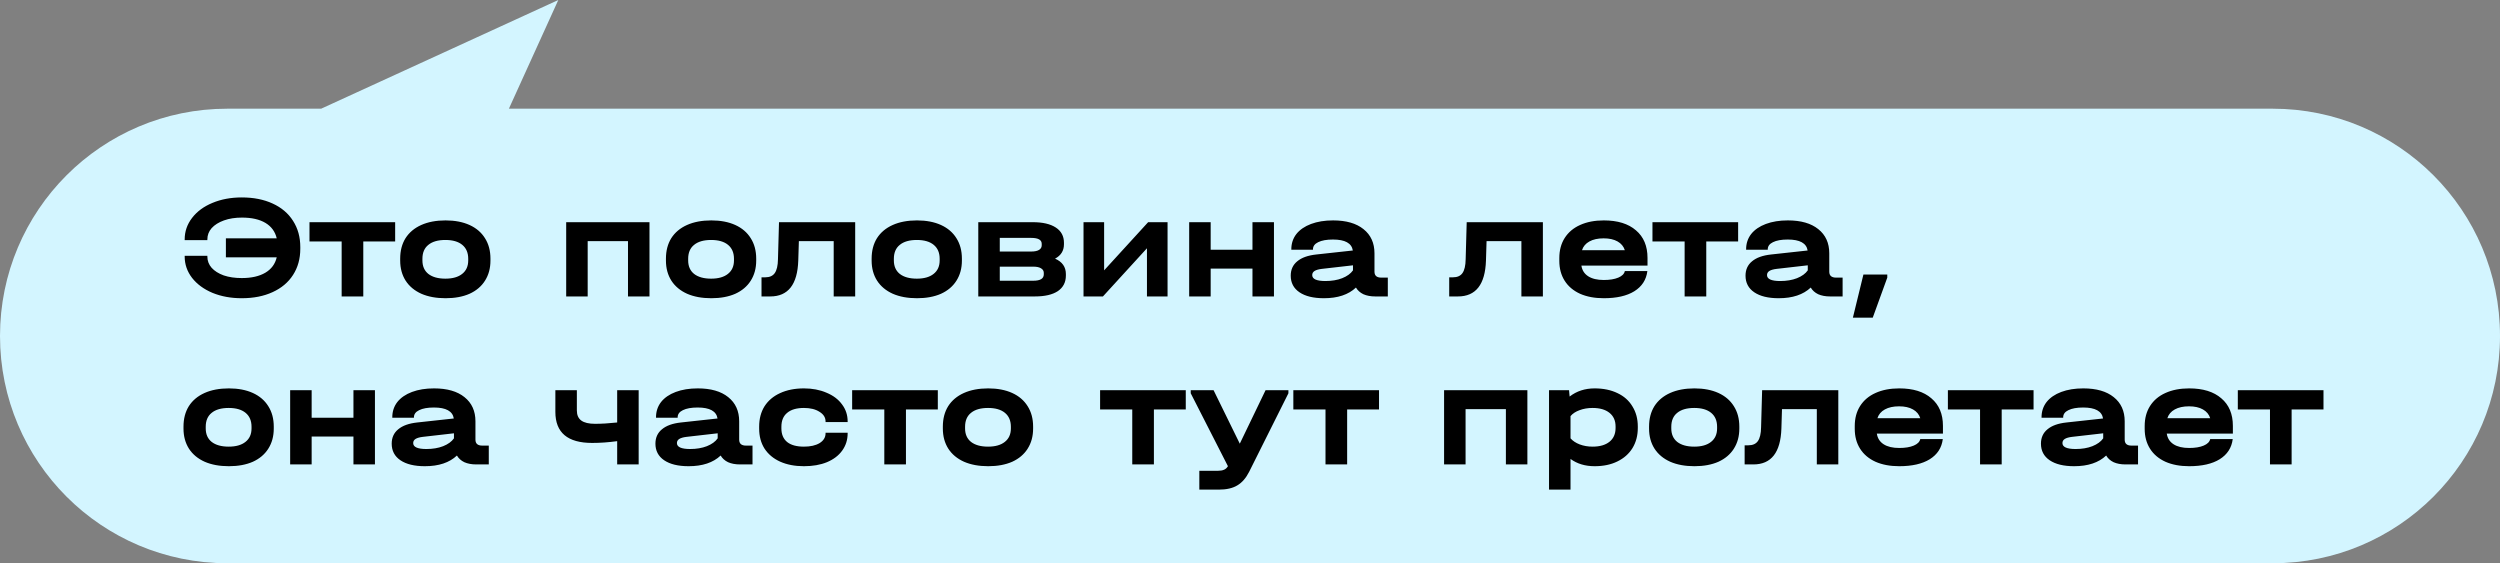 <?xml version="1.0" encoding="UTF-8"?> <svg xmlns="http://www.w3.org/2000/svg" width="253" height="57" viewBox="0 0 253 57" fill="none"><rect x="0" y="0" width="253" height="57" fill="#808080" stroke="none"/><path fill-rule="evenodd" clip-rule="evenodd" d="M230 57C242.703 57 253 46.703 253 34C253 21.297 242.703 11 230 11H51.5L56.5 0L32.5 11H23C10.297 11 0 21.297 0 34C0 46.703 10.297 57 23 57H230Z" fill="#D3F5FF"></path><path d="M24.465 19.98C25.655 19.98 26.695 20.185 27.585 20.595C28.485 21.005 29.175 21.59 29.655 22.35C30.145 23.11 30.39 23.995 30.39 25.005V25.17C30.39 26.18 30.145 27.065 29.655 27.825C29.175 28.575 28.485 29.155 27.585 29.565C26.695 29.975 25.655 30.18 24.465 30.18C23.375 30.18 22.39 30 21.51 29.64C20.63 29.27 19.94 28.765 19.44 28.125C18.94 27.475 18.69 26.755 18.69 25.965V25.89H20.985V25.965C20.985 26.395 21.13 26.775 21.42 27.105C21.71 27.425 22.115 27.68 22.635 27.87C23.165 28.05 23.775 28.14 24.465 28.14C25.445 28.14 26.24 27.96 26.85 27.6C27.46 27.24 27.845 26.72 28.005 26.04H22.86V24.12H28.005C27.845 23.44 27.465 22.92 26.865 22.56C26.265 22.2 25.47 22.02 24.48 22.02C23.8 22.02 23.195 22.115 22.665 22.305C22.135 22.495 21.72 22.755 21.42 23.085C21.13 23.415 20.985 23.795 20.985 24.225V24.3H18.69V24.225C18.69 23.425 18.94 22.7 19.44 22.05C19.94 21.4 20.625 20.895 21.495 20.535C22.375 20.165 23.365 19.98 24.465 19.98ZM31.32 24.435V22.485H39.99V24.435H36.765V30H34.575V24.435H31.32ZM45.089 30.18C44.149 30.18 43.334 30.03 42.644 29.73C41.954 29.42 41.424 28.98 41.054 28.41C40.684 27.83 40.499 27.15 40.499 26.37V26.175C40.499 25.375 40.679 24.685 41.039 24.105C41.409 23.525 41.939 23.08 42.629 22.77C43.319 22.46 44.139 22.305 45.089 22.305C46.029 22.305 46.839 22.46 47.519 22.77C48.199 23.08 48.719 23.525 49.079 24.105C49.449 24.685 49.634 25.375 49.634 26.175V26.37C49.634 27.15 49.449 27.83 49.079 28.41C48.719 28.98 48.199 29.42 47.519 29.73C46.839 30.03 46.029 30.18 45.089 30.18ZM45.074 28.2C45.804 28.2 46.369 28.04 46.769 27.72C47.179 27.4 47.384 26.945 47.384 26.355V26.19C47.384 25.58 47.184 25.11 46.784 24.78C46.384 24.45 45.814 24.285 45.074 24.285C44.324 24.285 43.749 24.45 43.349 24.78C42.949 25.1 42.749 25.57 42.749 26.19V26.355C42.749 26.945 42.949 27.4 43.349 27.72C43.759 28.04 44.334 28.2 45.074 28.2ZM65.728 22.485V30H63.553V24.405H59.473V30H57.298V22.485H65.728ZM71.983 30.18C71.043 30.18 70.228 30.03 69.538 29.73C68.848 29.42 68.318 28.98 67.948 28.41C67.578 27.83 67.393 27.15 67.393 26.37V26.175C67.393 25.375 67.573 24.685 67.933 24.105C68.303 23.525 68.833 23.08 69.523 22.77C70.213 22.46 71.033 22.305 71.983 22.305C72.923 22.305 73.733 22.46 74.413 22.77C75.093 23.08 75.613 23.525 75.973 24.105C76.343 24.685 76.528 25.375 76.528 26.175V26.37C76.528 27.15 76.343 27.83 75.973 28.41C75.613 28.98 75.093 29.42 74.413 29.73C73.733 30.03 72.923 30.18 71.983 30.18ZM71.968 28.2C72.698 28.2 73.263 28.04 73.663 27.72C74.073 27.4 74.278 26.945 74.278 26.355V26.19C74.278 25.58 74.078 25.11 73.678 24.78C73.278 24.45 72.708 24.285 71.968 24.285C71.218 24.285 70.643 24.45 70.243 24.78C69.843 25.1 69.643 25.57 69.643 26.19V26.355C69.643 26.945 69.843 27.4 70.243 27.72C70.653 28.04 71.228 28.2 71.968 28.2ZM86.545 30H84.37V24.405H80.845L80.785 26.37C80.705 28.79 79.76 30 77.95 30H77.065V28.065H77.44C77.88 28.065 78.2 27.925 78.4 27.645C78.61 27.355 78.72 26.885 78.73 26.235L78.835 22.485H86.545V30ZM92.799 30.18C91.859 30.18 91.044 30.03 90.354 29.73C89.664 29.42 89.134 28.98 88.764 28.41C88.394 27.83 88.209 27.15 88.209 26.37V26.175C88.209 25.375 88.389 24.685 88.749 24.105C89.119 23.525 89.649 23.08 90.339 22.77C91.029 22.46 91.849 22.305 92.799 22.305C93.739 22.305 94.549 22.46 95.229 22.77C95.909 23.08 96.429 23.525 96.789 24.105C97.159 24.685 97.344 25.375 97.344 26.175V26.37C97.344 27.15 97.159 27.83 96.789 28.41C96.429 28.98 95.909 29.42 95.229 29.73C94.549 30.03 93.739 30.18 92.799 30.18ZM92.784 28.2C93.514 28.2 94.079 28.04 94.479 27.72C94.889 27.4 95.094 26.945 95.094 26.355V26.19C95.094 25.58 94.894 25.11 94.494 24.78C94.094 24.45 93.524 24.285 92.784 24.285C92.034 24.285 91.459 24.45 91.059 24.78C90.659 25.1 90.459 25.57 90.459 26.19V26.355C90.459 26.945 90.659 27.4 91.059 27.72C91.469 28.04 92.044 28.2 92.784 28.2ZM106.772 26.175C107.502 26.495 107.867 27.015 107.867 27.735V27.885C107.867 28.565 107.597 29.09 107.057 29.46C106.517 29.82 105.742 30 104.732 30H99.002V22.485H104.507C105.517 22.485 106.297 22.665 106.847 23.025C107.397 23.385 107.672 23.9 107.672 24.57V24.72C107.672 25.37 107.372 25.855 106.772 26.175ZM101.177 24.075V25.455H104.357C104.707 25.455 104.972 25.4 105.152 25.29C105.332 25.18 105.422 25.025 105.422 24.825V24.675C105.422 24.275 105.067 24.075 104.357 24.075H101.177ZM105.632 27.615C105.632 27.415 105.537 27.26 105.347 27.15C105.167 27.04 104.907 26.985 104.567 26.985H101.177V28.41H104.567C105.277 28.41 105.632 28.195 105.632 27.765V27.615ZM111.737 22.485V27.36L116.192 22.485H118.157V30H116.072V25.125L111.617 30H109.652V22.485H111.737ZM122.52 22.485V25.275H126.75V22.485H128.925V30H126.75V27.18H122.52V30H120.345V22.485H122.52ZM140.447 28.095V30H139.172C138.712 30 138.312 29.925 137.972 29.775C137.642 29.615 137.392 29.39 137.222 29.1C136.462 29.82 135.382 30.18 133.982 30.18C132.922 30.18 132.097 29.98 131.507 29.58C130.917 29.18 130.622 28.62 130.622 27.9C130.622 27.29 130.842 26.805 131.282 26.445C131.722 26.075 132.362 25.845 133.202 25.755L136.907 25.35C136.787 24.61 136.117 24.24 134.897 24.24C134.257 24.24 133.757 24.33 133.397 24.51C133.047 24.68 132.872 24.92 132.872 25.23V25.275H130.682V25.23C130.682 24.64 130.852 24.125 131.192 23.685C131.542 23.245 132.037 22.905 132.677 22.665C133.317 22.425 134.062 22.305 134.912 22.305C136.232 22.305 137.257 22.6 137.987 23.19C138.727 23.78 139.097 24.595 139.097 25.635V27.495C139.097 27.895 139.327 28.095 139.787 28.095H140.447ZM134.132 28.44C134.772 28.44 135.337 28.345 135.827 28.155C136.327 27.955 136.692 27.69 136.922 27.36V26.85L133.772 27.21C133.442 27.25 133.197 27.32 133.037 27.42C132.877 27.52 132.797 27.66 132.797 27.84C132.797 28.24 133.242 28.44 134.132 28.44ZM156.14 30H153.965V24.405H150.44L150.38 26.37C150.3 28.79 149.355 30 147.545 30H146.66V28.065H147.035C147.475 28.065 147.795 27.925 147.995 27.645C148.205 27.355 148.315 26.885 148.325 26.235L148.43 22.485H156.14V30ZM166.728 26.88H160.038C160.108 27.35 160.338 27.71 160.728 27.96C161.118 28.21 161.643 28.335 162.303 28.335C162.903 28.335 163.393 28.255 163.773 28.095C164.153 27.935 164.373 27.715 164.433 27.435H166.713C166.603 28.315 166.163 28.995 165.393 29.475C164.633 29.945 163.603 30.18 162.303 30.18C161.383 30.18 160.583 30.03 159.903 29.73C159.223 29.42 158.703 28.98 158.343 28.41C157.983 27.84 157.803 27.17 157.803 26.4V26.115C157.803 25.335 157.983 24.66 158.343 24.09C158.713 23.51 159.233 23.07 159.903 22.77C160.583 22.46 161.383 22.305 162.303 22.305C163.703 22.305 164.788 22.64 165.558 23.31C166.338 23.97 166.728 24.9 166.728 26.1V26.88ZM162.288 24.12C161.708 24.12 161.228 24.225 160.848 24.435C160.468 24.645 160.218 24.94 160.098 25.32H164.433C164.313 24.94 164.068 24.645 163.698 24.435C163.328 24.225 162.858 24.12 162.288 24.12ZM167.229 24.435V22.485H175.899V24.435H172.674V30H170.484V24.435H167.229ZM186.472 28.095V30H185.197C184.737 30 184.337 29.925 183.997 29.775C183.667 29.615 183.417 29.39 183.247 29.1C182.487 29.82 181.407 30.18 180.007 30.18C178.947 30.18 178.122 29.98 177.532 29.58C176.942 29.18 176.647 28.62 176.647 27.9C176.647 27.29 176.867 26.805 177.307 26.445C177.747 26.075 178.387 25.845 179.227 25.755L182.932 25.35C182.812 24.61 182.142 24.24 180.922 24.24C180.282 24.24 179.782 24.33 179.422 24.51C179.072 24.68 178.897 24.92 178.897 25.23V25.275H176.707V25.23C176.707 24.64 176.877 24.125 177.217 23.685C177.567 23.245 178.062 22.905 178.702 22.665C179.342 22.425 180.087 22.305 180.937 22.305C182.257 22.305 183.282 22.6 184.012 23.19C184.752 23.78 185.122 24.595 185.122 25.635V27.495C185.122 27.895 185.352 28.095 185.812 28.095H186.472ZM180.157 28.44C180.797 28.44 181.362 28.345 181.852 28.155C182.352 27.955 182.717 27.69 182.947 27.36V26.85L179.797 27.21C179.467 27.25 179.222 27.32 179.062 27.42C178.902 27.52 178.822 27.66 178.822 27.84C178.822 28.24 179.267 28.44 180.157 28.44ZM190.993 27.78V28.095L189.523 32.145H187.513L188.578 27.78H190.993ZM23.16 47.18C22.22 47.18 21.405 47.03 20.715 46.73C20.025 46.42 19.495 45.98 19.125 45.41C18.755 44.83 18.57 44.15 18.57 43.37V43.175C18.57 42.375 18.75 41.685 19.11 41.105C19.48 40.525 20.01 40.08 20.7 39.77C21.39 39.46 22.21 39.305 23.16 39.305C24.1 39.305 24.91 39.46 25.59 39.77C26.27 40.08 26.79 40.525 27.15 41.105C27.52 41.685 27.705 42.375 27.705 43.175V43.37C27.705 44.15 27.52 44.83 27.15 45.41C26.79 45.98 26.27 46.42 25.59 46.73C24.91 47.03 24.1 47.18 23.16 47.18ZM23.145 45.2C23.875 45.2 24.44 45.04 24.84 44.72C25.25 44.4 25.455 43.945 25.455 43.355V43.19C25.455 42.58 25.255 42.11 24.855 41.78C24.455 41.45 23.885 41.285 23.145 41.285C22.395 41.285 21.82 41.45 21.42 41.78C21.02 42.1 20.82 42.57 20.82 43.19V43.355C20.82 43.945 21.02 44.4 21.42 44.72C21.83 45.04 22.405 45.2 23.145 45.2ZM31.539 39.485V42.275H35.769V39.485H37.944V47H35.769V44.18H31.539V47H29.364V39.485H31.539ZM49.465 45.095V47H48.19C47.73 47 47.33 46.925 46.99 46.775C46.66 46.615 46.41 46.39 46.24 46.1C45.48 46.82 44.4 47.18 43 47.18C41.94 47.18 41.115 46.98 40.525 46.58C39.935 46.18 39.64 45.62 39.64 44.9C39.64 44.29 39.86 43.805 40.3 43.445C40.74 43.075 41.38 42.845 42.22 42.755L45.925 42.35C45.805 41.61 45.135 41.24 43.915 41.24C43.275 41.24 42.775 41.33 42.415 41.51C42.065 41.68 41.89 41.92 41.89 42.23V42.275H39.7V42.23C39.7 41.64 39.87 41.125 40.21 40.685C40.56 40.245 41.055 39.905 41.695 39.665C42.335 39.425 43.08 39.305 43.93 39.305C45.25 39.305 46.275 39.6 47.005 40.19C47.745 40.78 48.115 41.595 48.115 42.635V44.495C48.115 44.895 48.345 45.095 48.805 45.095H49.465ZM43.15 45.44C43.79 45.44 44.355 45.345 44.845 45.155C45.345 44.955 45.71 44.69 45.94 44.36V43.85L42.79 44.21C42.46 44.25 42.215 44.32 42.055 44.42C41.895 44.52 41.815 44.66 41.815 44.84C41.815 45.24 42.26 45.44 43.15 45.44ZM64.633 39.485V47H62.458V44.645C61.588 44.765 60.743 44.825 59.923 44.825C57.443 44.825 56.203 43.78 56.203 41.69V39.485H58.378V41.54C58.378 42 58.528 42.34 58.828 42.56C59.128 42.78 59.593 42.89 60.223 42.89C60.883 42.89 61.628 42.845 62.458 42.755V39.485H64.633ZM76.154 45.095V47H74.879C74.419 47 74.019 46.925 73.68 46.775C73.35 46.615 73.1 46.39 72.93 46.1C72.169 46.82 71.09 47.18 69.689 47.18C68.629 47.18 67.805 46.98 67.215 46.58C66.624 46.18 66.329 45.62 66.329 44.9C66.329 44.29 66.549 43.805 66.99 43.445C67.43 43.075 68.07 42.845 68.909 42.755L72.615 42.35C72.495 41.61 71.825 41.24 70.605 41.24C69.965 41.24 69.465 41.33 69.105 41.51C68.754 41.68 68.579 41.92 68.579 42.23V42.275H66.389V42.23C66.389 41.64 66.559 41.125 66.9 40.685C67.249 40.245 67.745 39.905 68.385 39.665C69.025 39.425 69.769 39.305 70.62 39.305C71.939 39.305 72.965 39.6 73.695 40.19C74.434 40.78 74.805 41.595 74.805 42.635V44.495C74.805 44.895 75.034 45.095 75.495 45.095H76.154ZM69.84 45.44C70.48 45.44 71.044 45.345 71.534 45.155C72.034 44.955 72.4 44.69 72.629 44.36V43.85L69.48 44.21C69.15 44.25 68.904 44.32 68.745 44.42C68.585 44.52 68.504 44.66 68.504 44.84C68.504 45.24 68.95 45.44 69.84 45.44ZM81.357 47.18C80.437 47.18 79.632 47.025 78.942 46.715C78.262 46.405 77.737 45.965 77.367 45.395C77.007 44.825 76.827 44.15 76.827 43.37V43.175C76.827 42.385 77.007 41.7 77.367 41.12C77.737 40.54 78.262 40.095 78.942 39.785C79.632 39.465 80.437 39.305 81.357 39.305C82.207 39.305 82.967 39.45 83.637 39.74C84.317 40.02 84.842 40.415 85.212 40.925C85.592 41.425 85.782 42 85.782 42.65V42.71H83.547V42.65C83.547 42.25 83.342 41.925 82.932 41.675C82.532 41.415 82.007 41.285 81.357 41.285C80.617 41.285 80.052 41.45 79.662 41.78C79.272 42.1 79.077 42.57 79.077 43.19V43.355C79.077 43.955 79.272 44.415 79.662 44.735C80.052 45.045 80.617 45.2 81.357 45.2C82.017 45.2 82.547 45.08 82.947 44.84C83.347 44.59 83.547 44.26 83.547 43.85V43.79H85.782V43.85C85.782 44.51 85.597 45.095 85.227 45.605C84.867 46.105 84.352 46.495 83.682 46.775C83.022 47.045 82.247 47.18 81.357 47.18ZM86.237 41.435V39.485H94.907V41.435H91.682V47H89.492V41.435H86.237ZM100.006 47.18C99.066 47.18 98.251 47.03 97.561 46.73C96.871 46.42 96.341 45.98 95.971 45.41C95.601 44.83 95.416 44.15 95.416 43.37V43.175C95.416 42.375 95.596 41.685 95.956 41.105C96.326 40.525 96.856 40.08 97.546 39.77C98.236 39.46 99.056 39.305 100.006 39.305C100.946 39.305 101.756 39.46 102.436 39.77C103.116 40.08 103.636 40.525 103.996 41.105C104.366 41.685 104.551 42.375 104.551 43.175V43.37C104.551 44.15 104.366 44.83 103.996 45.41C103.636 45.98 103.116 46.42 102.436 46.73C101.756 47.03 100.946 47.18 100.006 47.18ZM99.991 45.2C100.721 45.2 101.286 45.04 101.686 44.72C102.096 44.4 102.301 43.945 102.301 43.355V43.19C102.301 42.58 102.101 42.11 101.701 41.78C101.301 41.45 100.731 41.285 99.991 41.285C99.241 41.285 98.666 41.45 98.266 41.78C97.866 42.1 97.666 42.57 97.666 43.19V43.355C97.666 43.945 97.866 44.4 98.266 44.72C98.676 45.04 99.251 45.2 99.991 45.2ZM111.33 41.435V39.485H120V41.435H116.775V47H114.585V41.435H111.33ZM130.387 39.485V39.8L126.412 47.75C126.092 48.38 125.697 48.835 125.227 49.115C124.757 49.405 124.127 49.55 123.337 49.55H121.372V47.645H123.232C123.502 47.645 123.712 47.61 123.862 47.54C124.022 47.48 124.157 47.36 124.267 47.18L120.502 39.8V39.485H122.812L125.467 44.9L128.077 39.485H130.387ZM130.886 41.435V39.485H139.556V41.435H136.331V47H134.141V41.435H130.886ZM154.571 39.485V47H152.396V41.405H148.316V47H146.141V39.485H154.571ZM161.381 39.305C162.261 39.305 163.031 39.465 163.691 39.785C164.351 40.095 164.856 40.545 165.206 41.135C165.566 41.715 165.746 42.39 165.746 43.16V43.31C165.746 44.08 165.566 44.76 165.206 45.35C164.846 45.93 164.336 46.38 163.676 46.7C163.026 47.02 162.261 47.18 161.381 47.18C160.421 47.18 159.606 46.935 158.936 46.445V49.55H156.761V39.485H158.786L158.846 40.13C159.556 39.58 160.401 39.305 161.381 39.305ZM163.496 43.16C163.496 42.57 163.291 42.11 162.881 41.78C162.471 41.45 161.901 41.285 161.171 41.285C160.691 41.285 160.251 41.36 159.851 41.51C159.461 41.65 159.156 41.85 158.936 42.11V44.36C159.166 44.62 159.476 44.825 159.866 44.975C160.266 45.125 160.701 45.2 161.171 45.2C161.901 45.2 162.471 45.035 162.881 44.705C163.291 44.375 163.496 43.91 163.496 43.31V43.16ZM171.475 47.18C170.535 47.18 169.72 47.03 169.03 46.73C168.34 46.42 167.81 45.98 167.44 45.41C167.07 44.83 166.885 44.15 166.885 43.37V43.175C166.885 42.375 167.065 41.685 167.425 41.105C167.795 40.525 168.325 40.08 169.015 39.77C169.705 39.46 170.525 39.305 171.475 39.305C172.415 39.305 173.225 39.46 173.905 39.77C174.585 40.08 175.105 40.525 175.465 41.105C175.835 41.685 176.02 42.375 176.02 43.175V43.37C176.02 44.15 175.835 44.83 175.465 45.41C175.105 45.98 174.585 46.42 173.905 46.73C173.225 47.03 172.415 47.18 171.475 47.18ZM171.46 45.2C172.19 45.2 172.755 45.04 173.155 44.72C173.565 44.4 173.77 43.945 173.77 43.355V43.19C173.77 42.58 173.57 42.11 173.17 41.78C172.77 41.45 172.2 41.285 171.46 41.285C170.71 41.285 170.135 41.45 169.735 41.78C169.335 42.1 169.135 42.57 169.135 43.19V43.355C169.135 43.945 169.335 44.4 169.735 44.72C170.145 45.04 170.72 45.2 171.46 45.2ZM186.037 47H183.862V41.405H180.337L180.277 43.37C180.197 45.79 179.252 47 177.442 47H176.557V45.065H176.932C177.372 45.065 177.692 44.925 177.892 44.645C178.102 44.355 178.212 43.885 178.222 43.235L178.327 39.485H186.037V47ZM196.626 43.88H189.936C190.006 44.35 190.236 44.71 190.626 44.96C191.016 45.21 191.541 45.335 192.201 45.335C192.801 45.335 193.291 45.255 193.671 45.095C194.051 44.935 194.271 44.715 194.331 44.435H196.611C196.501 45.315 196.061 45.995 195.291 46.475C194.531 46.945 193.501 47.18 192.201 47.18C191.281 47.18 190.481 47.03 189.801 46.73C189.121 46.42 188.601 45.98 188.241 45.41C187.881 44.84 187.701 44.17 187.701 43.4V43.115C187.701 42.335 187.881 41.66 188.241 41.09C188.611 40.51 189.131 40.07 189.801 39.77C190.481 39.46 191.281 39.305 192.201 39.305C193.601 39.305 194.686 39.64 195.456 40.31C196.236 40.97 196.626 41.9 196.626 43.1V43.88ZM192.186 41.12C191.606 41.12 191.126 41.225 190.746 41.435C190.366 41.645 190.116 41.94 189.996 42.32H194.331C194.211 41.94 193.966 41.645 193.596 41.435C193.226 41.225 192.756 41.12 192.186 41.12ZM197.126 41.435V39.485H205.796V41.435H202.571V47H200.381V41.435H197.126ZM216.369 45.095V47H215.094C214.634 47 214.234 46.925 213.894 46.775C213.564 46.615 213.314 46.39 213.144 46.1C212.384 46.82 211.304 47.18 209.904 47.18C208.844 47.18 208.019 46.98 207.429 46.58C206.839 46.18 206.544 45.62 206.544 44.9C206.544 44.29 206.764 43.805 207.204 43.445C207.644 43.075 208.284 42.845 209.124 42.755L212.829 42.35C212.709 41.61 212.039 41.24 210.819 41.24C210.179 41.24 209.679 41.33 209.319 41.51C208.969 41.68 208.794 41.92 208.794 42.23V42.275H206.604V42.23C206.604 41.64 206.774 41.125 207.114 40.685C207.464 40.245 207.959 39.905 208.599 39.665C209.239 39.425 209.984 39.305 210.834 39.305C212.154 39.305 213.179 39.6 213.909 40.19C214.649 40.78 215.019 41.595 215.019 42.635V44.495C215.019 44.895 215.249 45.095 215.709 45.095H216.369ZM210.054 45.44C210.694 45.44 211.259 45.345 211.749 45.155C212.249 44.955 212.614 44.69 212.844 44.36V43.85L209.694 44.21C209.364 44.25 209.119 44.32 208.959 44.42C208.799 44.52 208.719 44.66 208.719 44.84C208.719 45.24 209.164 45.44 210.054 45.44ZM225.967 43.88H219.277C219.347 44.35 219.577 44.71 219.967 44.96C220.357 45.21 220.882 45.335 221.542 45.335C222.142 45.335 222.632 45.255 223.012 45.095C223.392 44.935 223.612 44.715 223.672 44.435H225.952C225.842 45.315 225.402 45.995 224.632 46.475C223.872 46.945 222.842 47.18 221.542 47.18C220.622 47.18 219.822 47.03 219.142 46.73C218.462 46.42 217.942 45.98 217.582 45.41C217.222 44.84 217.042 44.17 217.042 43.4V43.115C217.042 42.335 217.222 41.66 217.582 41.09C217.952 40.51 218.472 40.07 219.142 39.77C219.822 39.46 220.622 39.305 221.542 39.305C222.942 39.305 224.027 39.64 224.797 40.31C225.577 40.97 225.967 41.9 225.967 43.1V43.88ZM221.527 41.12C220.947 41.12 220.467 41.225 220.087 41.435C219.707 41.645 219.457 41.94 219.337 42.32H223.672C223.552 41.94 223.307 41.645 222.937 41.435C222.567 41.225 222.097 41.12 221.527 41.12ZM226.467 41.435V39.485H235.137V41.435H231.912V47H229.722V41.435H226.467Z" fill="black"></path></svg> 